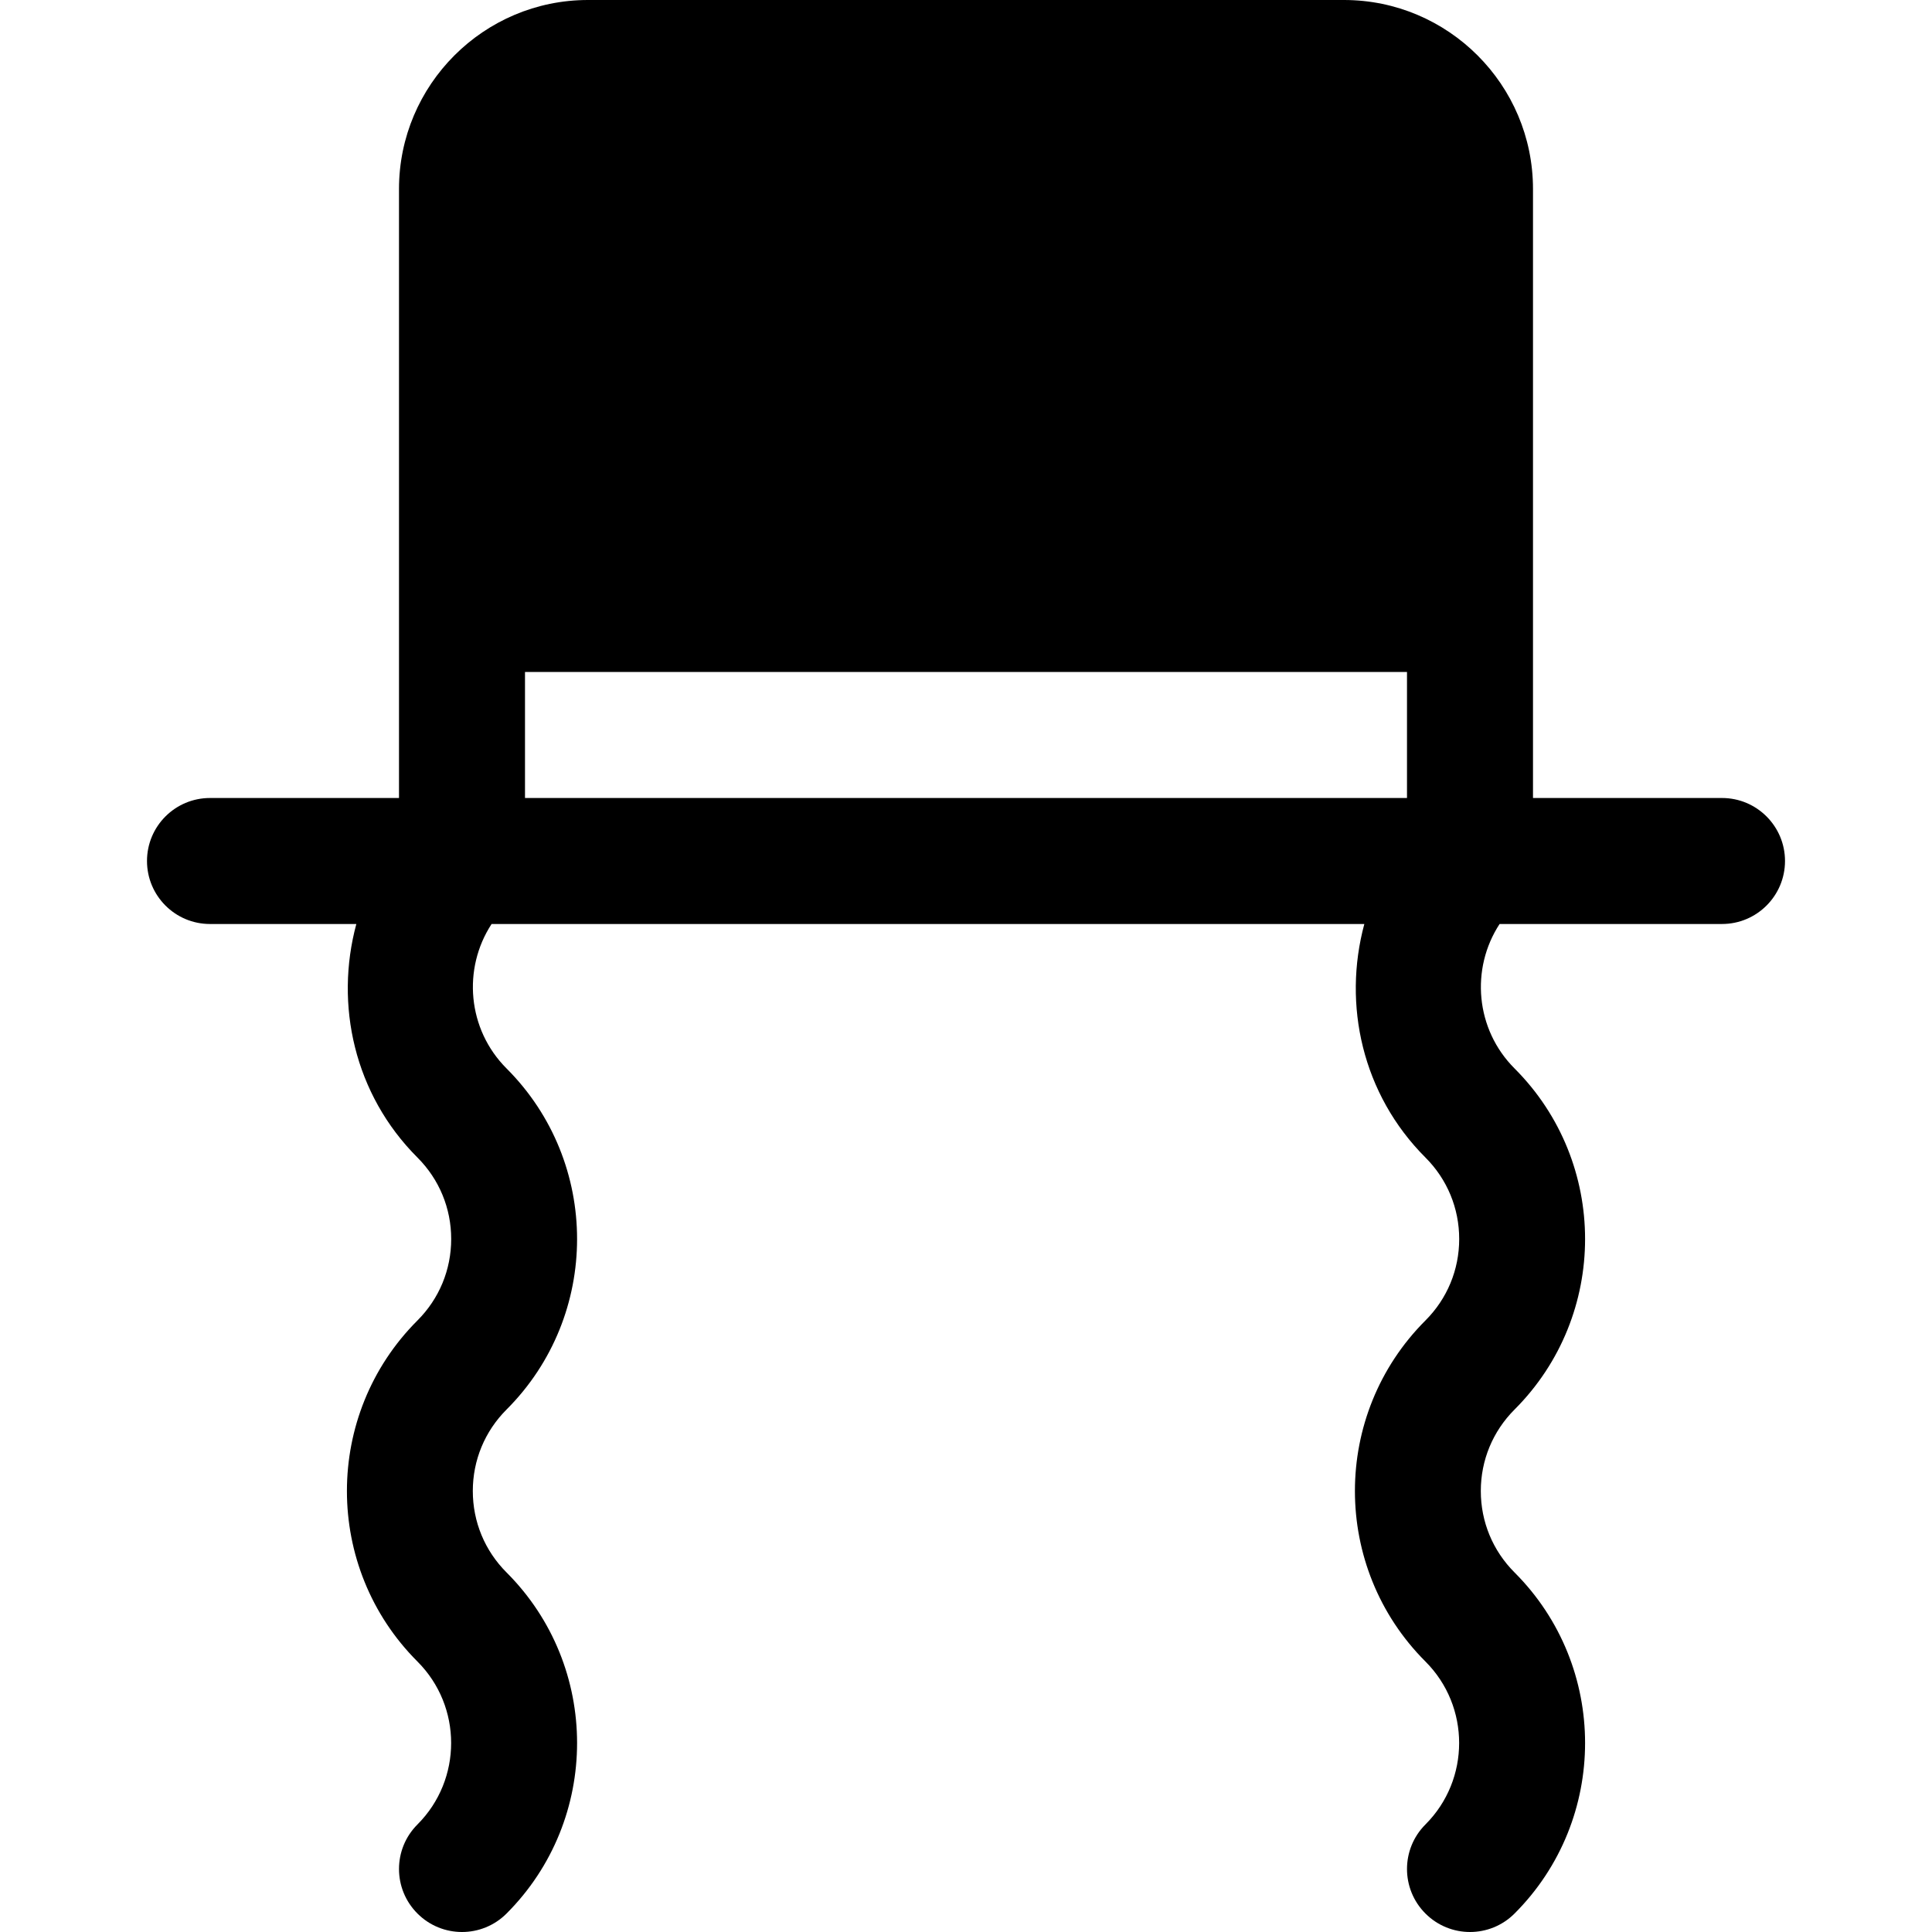 <?xml version="1.0" encoding="iso-8859-1"?>
<!-- Uploaded to: SVG Repo, www.svgrepo.com, Generator: SVG Repo Mixer Tools -->
<svg fill="#000000" height="800px" width="800px" version="1.1" id="Layer_1" xmlns="http://www.w3.org/2000/svg" xmlns:xlink="http://www.w3.org/1999/xlink" 
	 viewBox="0 0 512.001 512.001" xml:space="preserve">
<g>
	<g>
		<path d="M456.347,211.478H406.26V50.087C406.26,22.468,383.793,0,356.173,0H155.826c-27.619,0-50.087,22.468-50.087,50.087
			v161.391H55.652c-9.223,0-16.696,7.473-16.696,16.696c0,9.223,7.473,16.696,16.696,16.696h38.78
			c-5.772,21.384-0.557,45.139,16.199,61.891c5.767,5.767,8.94,13.434,8.94,21.587s-3.174,15.821-8.94,21.587
			c-24.924,24.919-24.924,65.473,0,90.391c11.902,11.902,11.902,31.272,0,43.174c-6.521,6.516-6.521,17.092,0,23.609
			c3.261,3.261,7.533,4.892,11.804,4.892c4.271,0,8.544-1.631,11.804-4.892c24.924-24.919,24.924-65.473,0-90.391
			c-5.767-5.767-8.94-13.434-8.94-21.587s3.174-15.821,8.94-21.587c24.924-24.919,24.924-65.473,0-90.391
			c-10.385-10.385-11.698-26.448-3.962-38.283h231.285c-5.772,21.384-0.557,45.139,16.199,61.891
			c5.767,5.767,8.94,13.434,8.94,21.587s-3.174,15.821-8.94,21.587c-24.924,24.919-24.924,65.473,0,90.391
			c11.902,11.902,11.902,31.272,0,43.174c-6.521,6.516-6.521,17.092,0,23.609c3.261,3.261,7.533,4.892,11.804,4.892
			s8.544-1.631,11.804-4.892c24.924-24.919,24.924-65.473,0-90.391c-5.767-5.767-8.94-13.434-8.94-21.587s3.174-15.821,8.94-21.587
			c24.924-24.919,24.924-65.473,0-90.391c-10.385-10.385-11.698-26.448-3.962-38.283h58.942c9.217,0,16.696-7.473,16.696-16.696
			C473.045,218.951,465.564,211.478,456.347,211.478z M372.869,211.478H139.13v-33.391h233.739V211.478z"/>
	</g>
</g>
</svg>